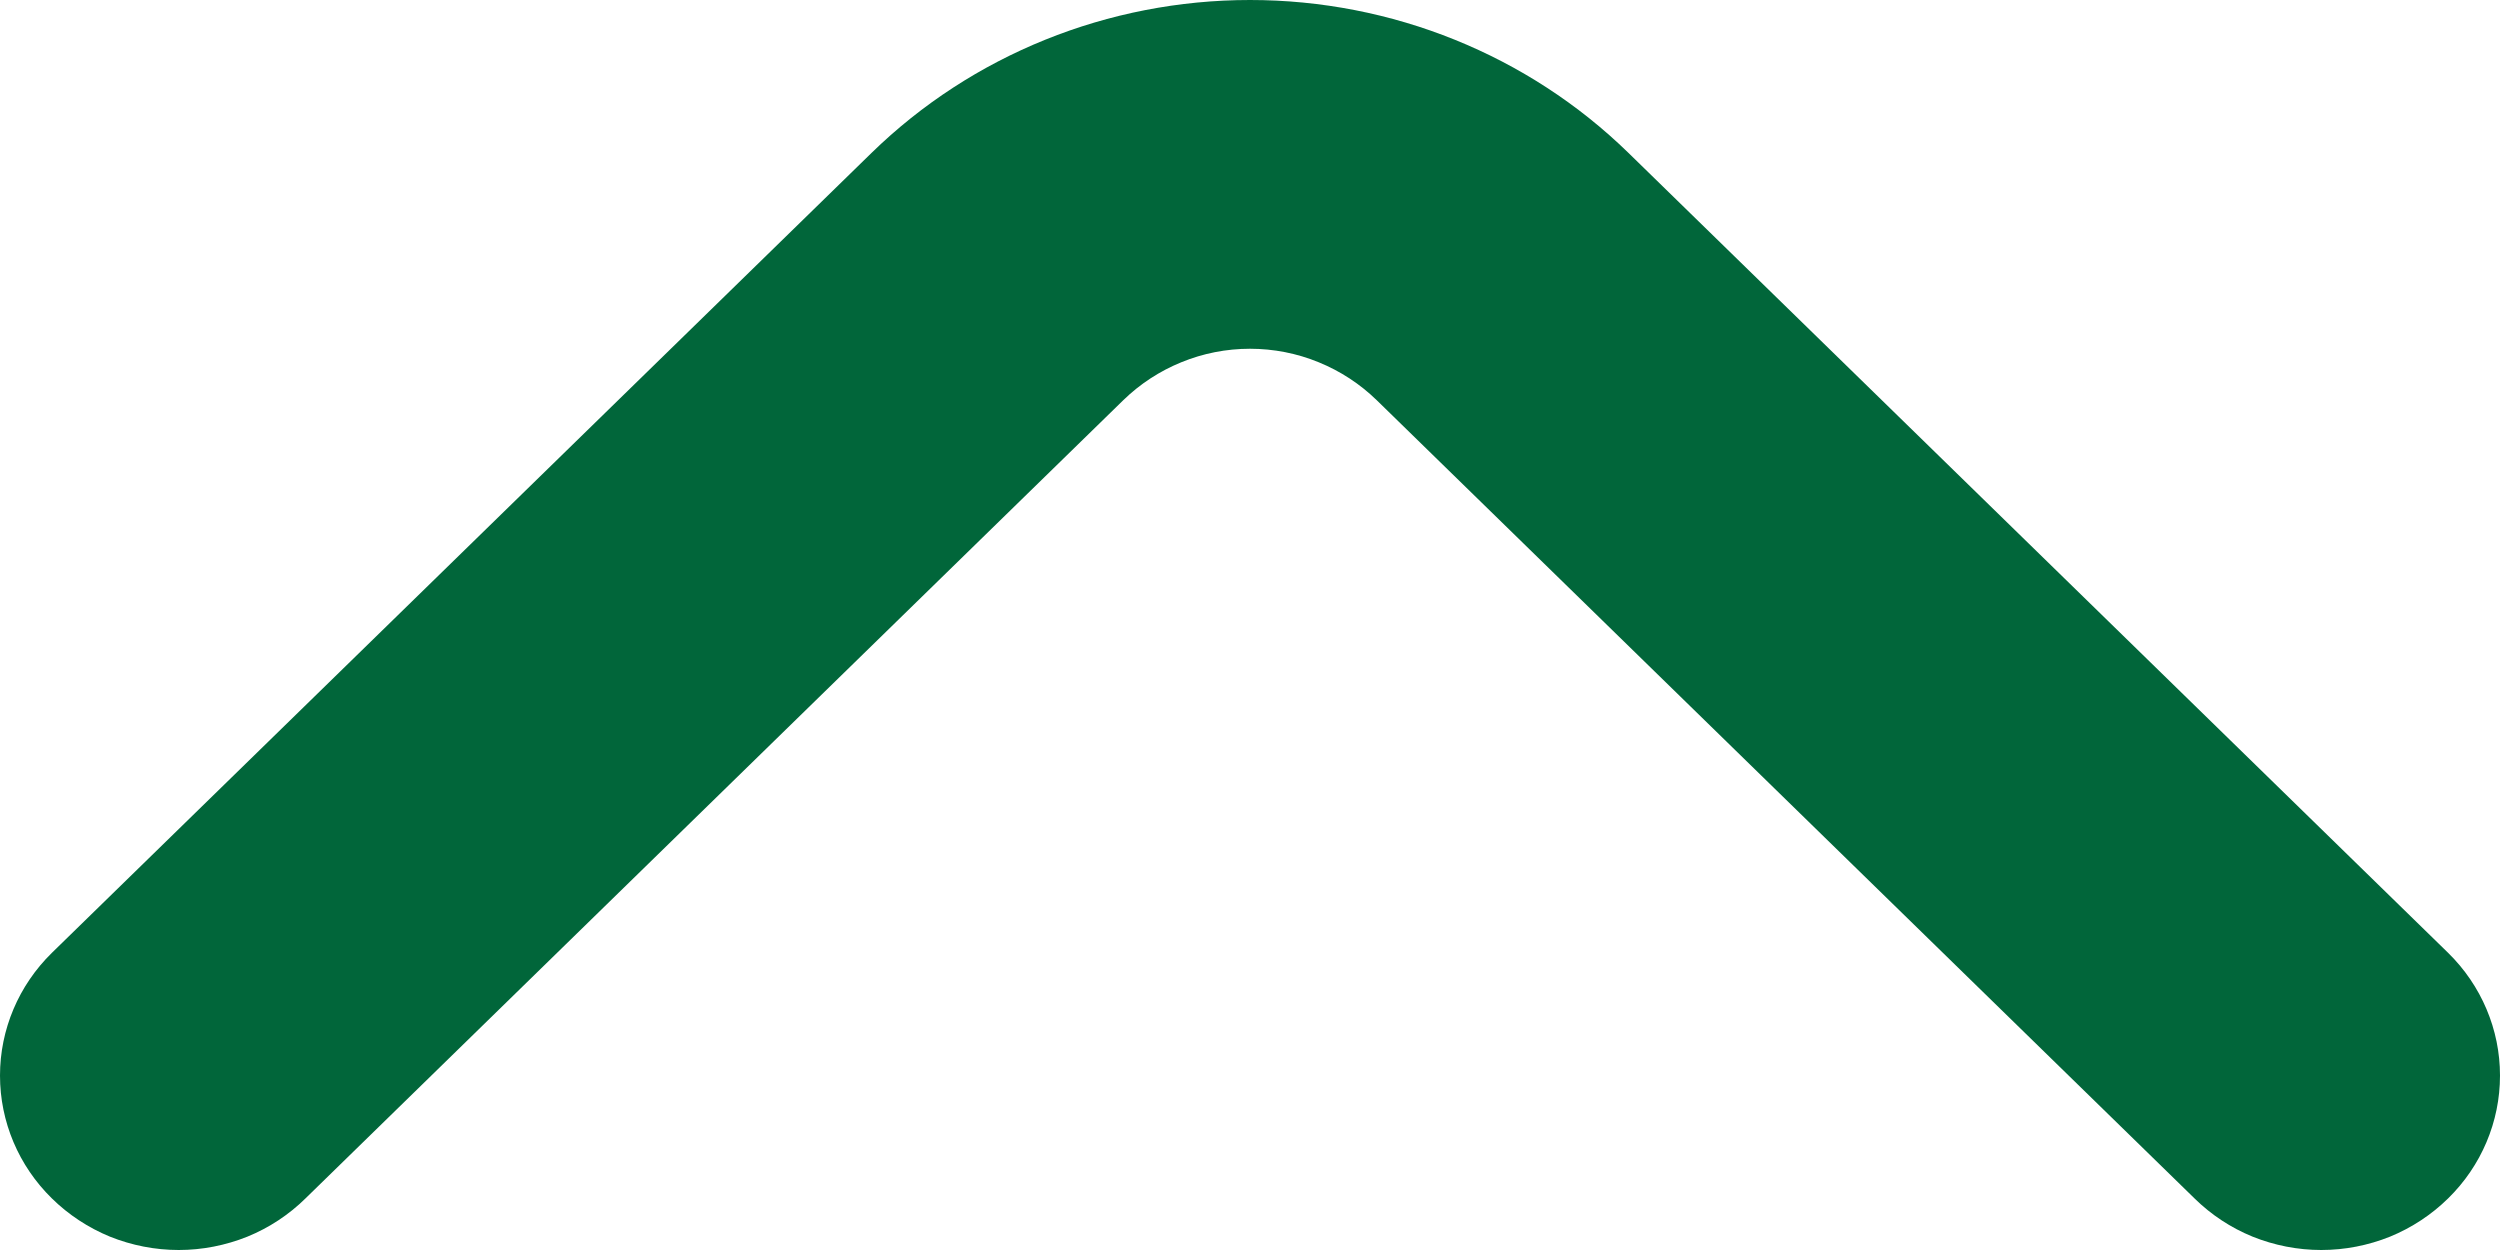 <svg width="18" height="9" viewBox="0 0 18 9" fill="none" xmlns="http://www.w3.org/2000/svg">
<path id="Vector" d="M0.374 8.629C0.493 8.746 0.636 8.84 0.792 8.904C0.949 8.967 1.117 9 1.287 9C1.456 9 1.624 8.967 1.781 8.904C1.938 8.84 2.08 8.746 2.199 8.629L8.087 2.882C8.207 2.765 8.349 2.672 8.506 2.608C8.662 2.544 8.83 2.511 9 2.511C9.17 2.511 9.338 2.544 9.494 2.608C9.651 2.672 9.793 2.765 9.913 2.882L15.801 8.629C15.92 8.746 16.062 8.84 16.219 8.904C16.376 8.967 16.544 9 16.713 9C16.883 9 17.051 8.967 17.208 8.904C17.364 8.84 17.507 8.746 17.626 8.629C17.866 8.394 18 8.076 18 7.744C18 7.413 17.866 7.095 17.626 6.86L11.725 1.101C11.002 0.396 10.022 -6.97456e-07 9 -7.86805e-07C7.978 -8.76154e-07 6.998 0.396 6.275 1.101L0.374 6.86C0.134 7.095 1.38753e-07 7.413 1.09775e-07 7.744C8.07971e-08 8.076 0.134 8.394 0.374 8.629Z" fill="#01663A"/>
</svg>
